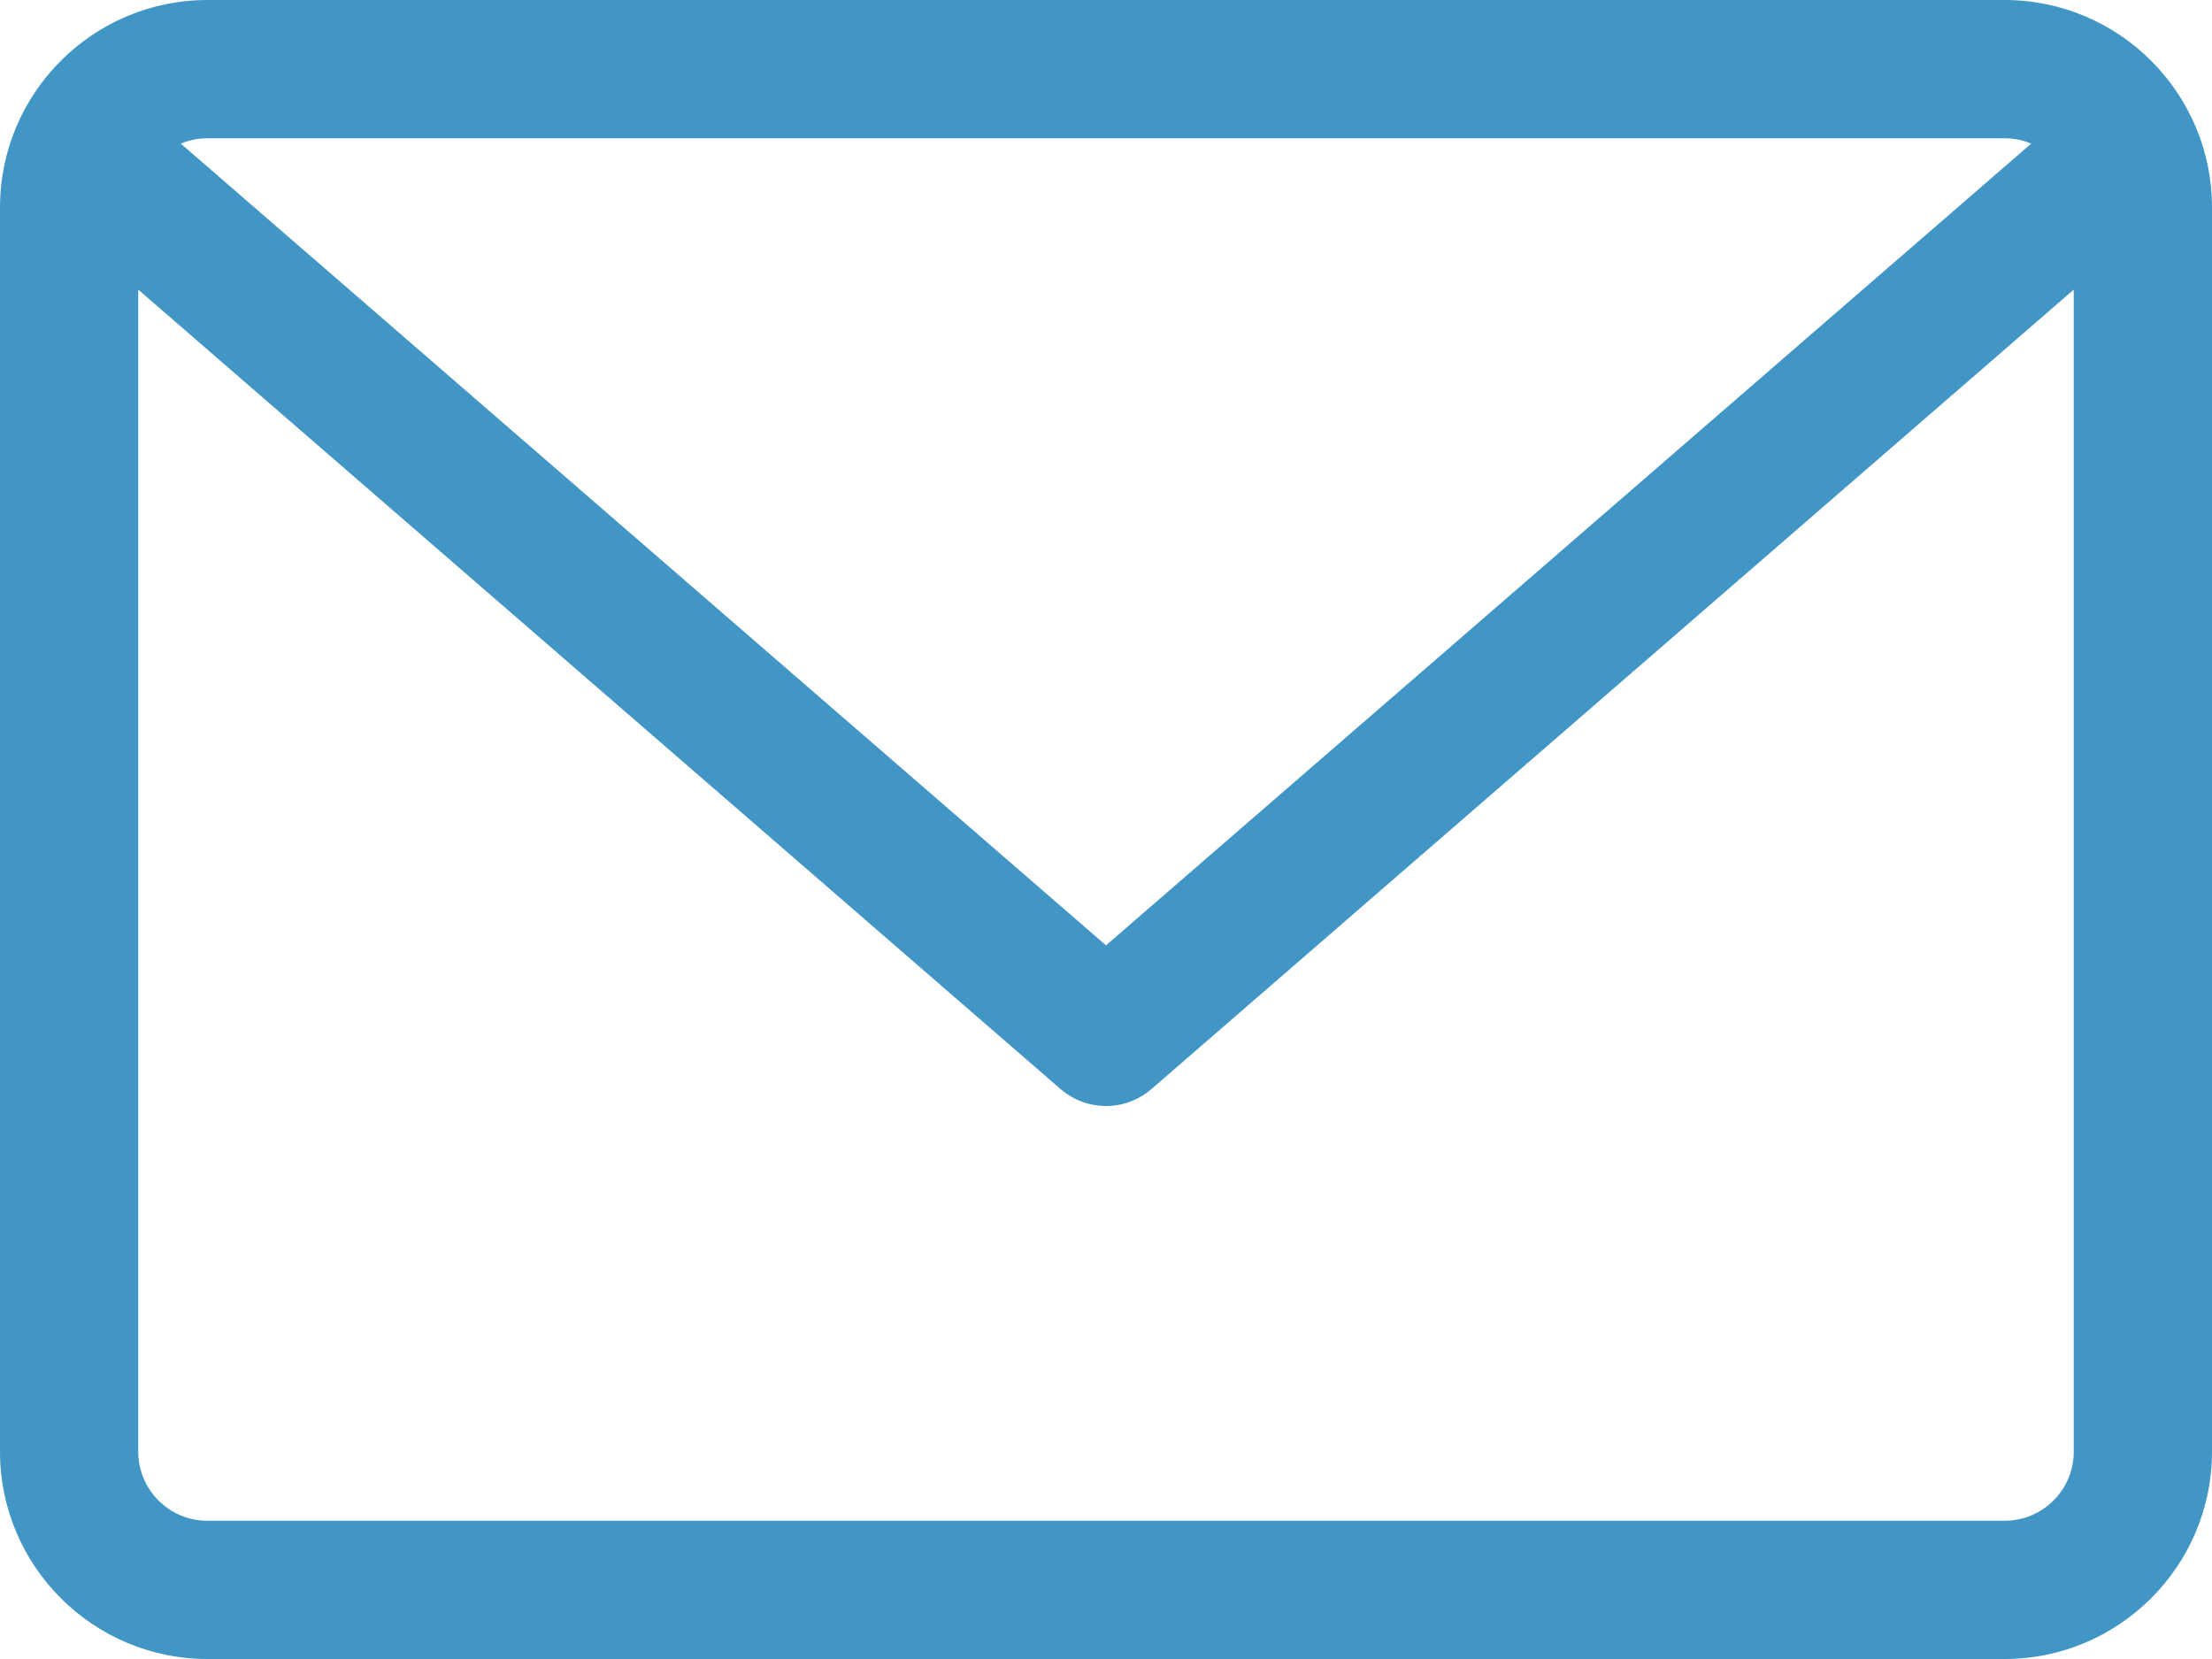 <?xml version="1.0" encoding="UTF-8"?>
<svg width="16px" height="12px" viewBox="0 0 16 12" version="1.1" xmlns="http://www.w3.org/2000/svg" xmlns:xlink="http://www.w3.org/1999/xlink">
    <!-- Generator: Sketch 63.1 (92452) - https://sketch.com -->
    <title>icon/24/Dark/Various/Mail/mail-2/ico-mail-medium</title>
    <desc>Created with Sketch.</desc>
    <g id="Page-1" stroke="none" stroke-width="1" fill="none" fill-rule="evenodd">
        <g id="pagina-interna-header-bianca" transform="translate(-751, -7140)">
            <g id="Group-29" transform="translate(142, 5338)">
                <g id="Group-31" transform="translate(0, 1467)">
                    <g id="Group-25" transform="translate(584, 72)">
                        <g id="icon/24/Dark/Various/Mail/mail-2/ico-mail-medium" transform="translate(21, 257)">
                            <rect id="boundingBox" fill="#FFFFFF" opacity="0" x="0" y="0" width="24" height="24"></rect>
                            <path d="M18.5,6 L5.5,6 C4.673,6 4,6.673 4,7.5 L4,16.5 C4,17.327 4.673,18 5.5,18 L18.5,18 C19.327,18 20,17.327 20,16.5 L20,7.5 C20,6.673 19.327,6 18.5,6 Z M18.5,7 C18.568,7 18.633,7.014 18.692,7.039 L12,12.838 L5.308,7.039 C5.367,7.014 5.432,7 5.5,7 L18.5,7 Z M18.5,17 L5.5,17 C5.224,17 5,16.776 5,16.5 L5,8.095 L11.672,13.878 C11.767,13.959 11.883,14 12,14 C12.117,14 12.233,13.959 12.328,13.878 L19,8.095 L19,16.5 C19,16.776 18.776,17 18.5,17 L18.5,17 Z" id="icona" fill="#4296C5"></path>
                        </g>
                    </g>
                </g>
            </g>
        </g>
    </g>
</svg>
